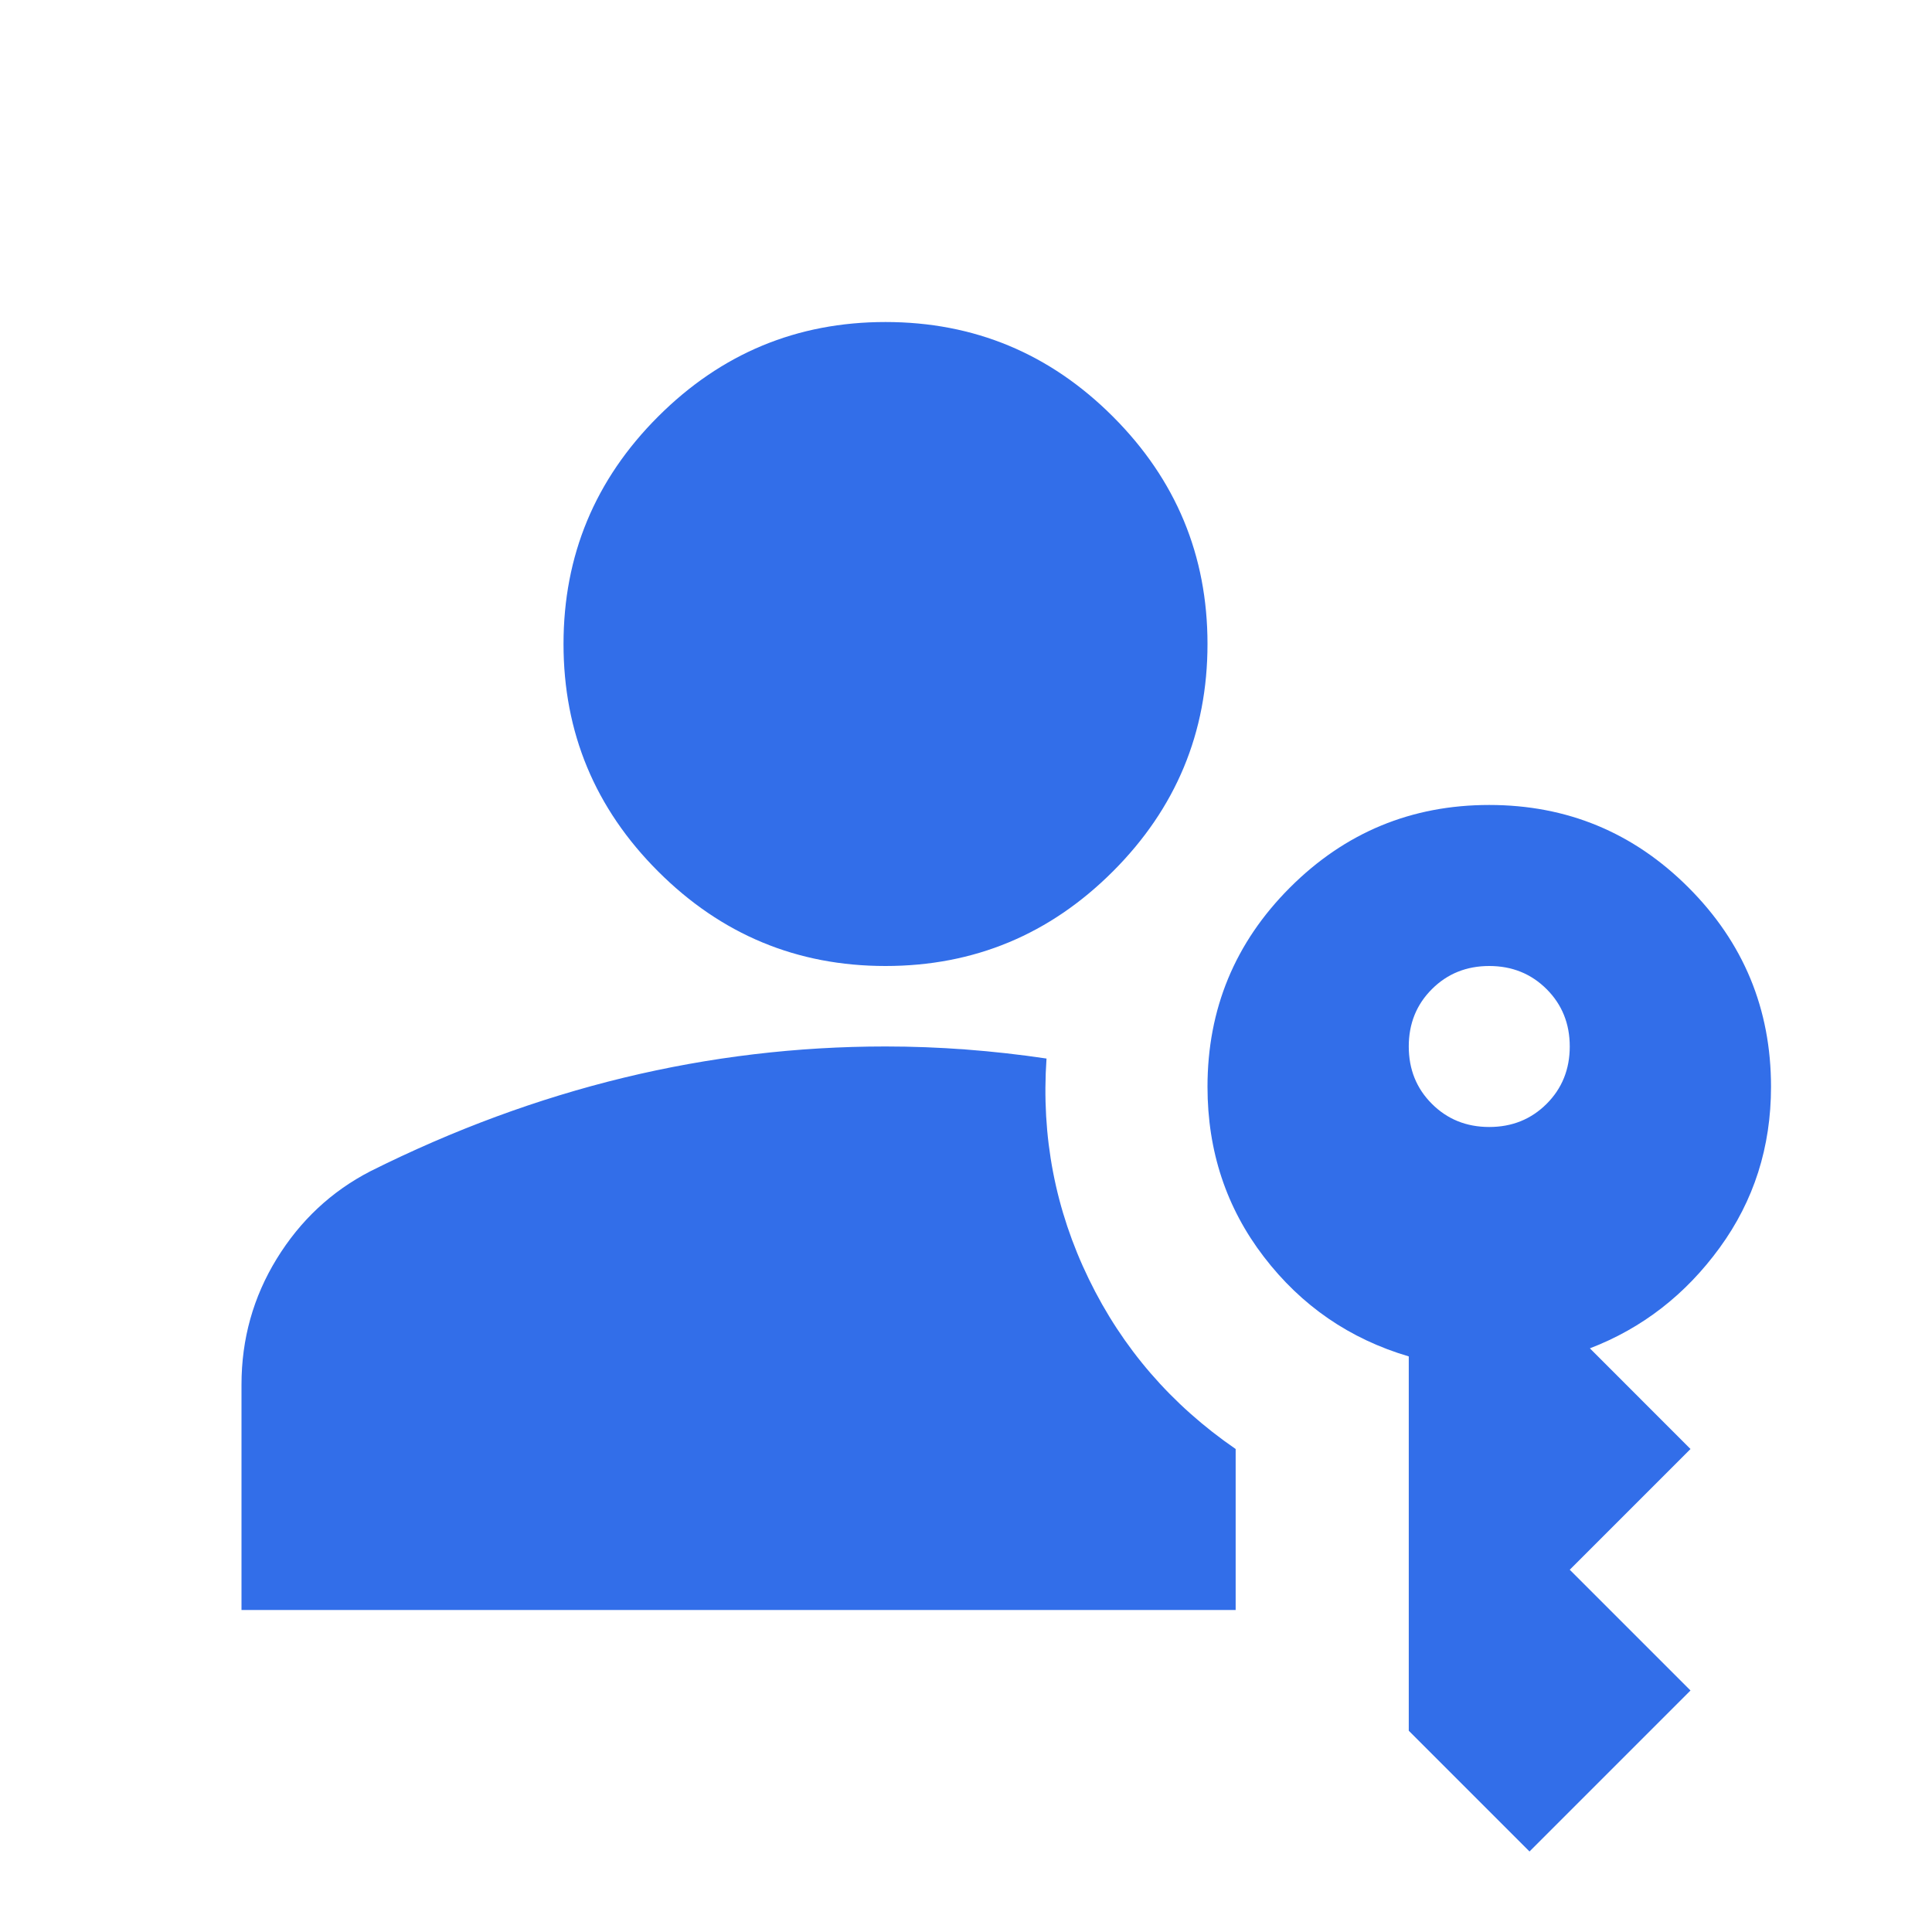 <svg width="40" height="40" viewBox="0 0 40 40" fill="none" xmlns="http://www.w3.org/2000/svg">
<path d="M5 33.333V28.666C5 27.722 5.243 26.854 5.729 26.062C6.215 25.271 6.861 24.666 7.667 24.25C9.389 23.389 11.139 22.743 12.917 22.312C14.694 21.882 16.5 21.666 18.333 21.666C18.889 21.666 19.444 21.687 20 21.729C20.556 21.771 21.111 21.833 21.667 21.916C21.556 23.528 21.847 25.048 22.542 26.479C23.236 27.91 24.25 29.083 25.583 30V33.333H5ZM31.667 38.333L29.167 35.833V28.083C27.944 27.722 26.944 27.035 26.167 26.021C25.389 25.007 25 23.833 25 22.5C25 20.889 25.569 19.514 26.708 18.375C27.847 17.236 29.222 16.666 30.833 16.666C32.444 16.666 33.819 17.236 34.958 18.375C36.097 19.514 36.667 20.889 36.667 22.5C36.667 23.75 36.312 24.861 35.604 25.833C34.896 26.805 34 27.5 32.917 27.916L35 30L32.5 32.5L35 35L31.667 38.333ZM18.333 20C16.5 20 14.931 19.347 13.625 18.041C12.319 16.736 11.667 15.166 11.667 13.333C11.667 11.5 12.319 9.93 13.625 8.625C14.931 7.319 16.5 6.667 18.333 6.667C20.167 6.667 21.736 7.319 23.042 8.625C24.347 9.93 25 11.5 25 13.333C25 15.166 24.347 16.736 23.042 18.041C21.736 19.347 20.167 20 18.333 20ZM30.833 23.333C31.306 23.333 31.701 23.173 32.021 22.854C32.34 22.535 32.5 22.139 32.5 21.666C32.5 21.194 32.34 20.798 32.021 20.479C31.701 20.16 31.306 20 30.833 20C30.361 20 29.965 20.16 29.646 20.479C29.326 20.798 29.167 21.194 29.167 21.666C29.167 22.139 29.326 22.535 29.646 22.854C29.965 23.173 30.361 23.333 30.833 23.333Z" fill="#326EE9"/>
</svg>
